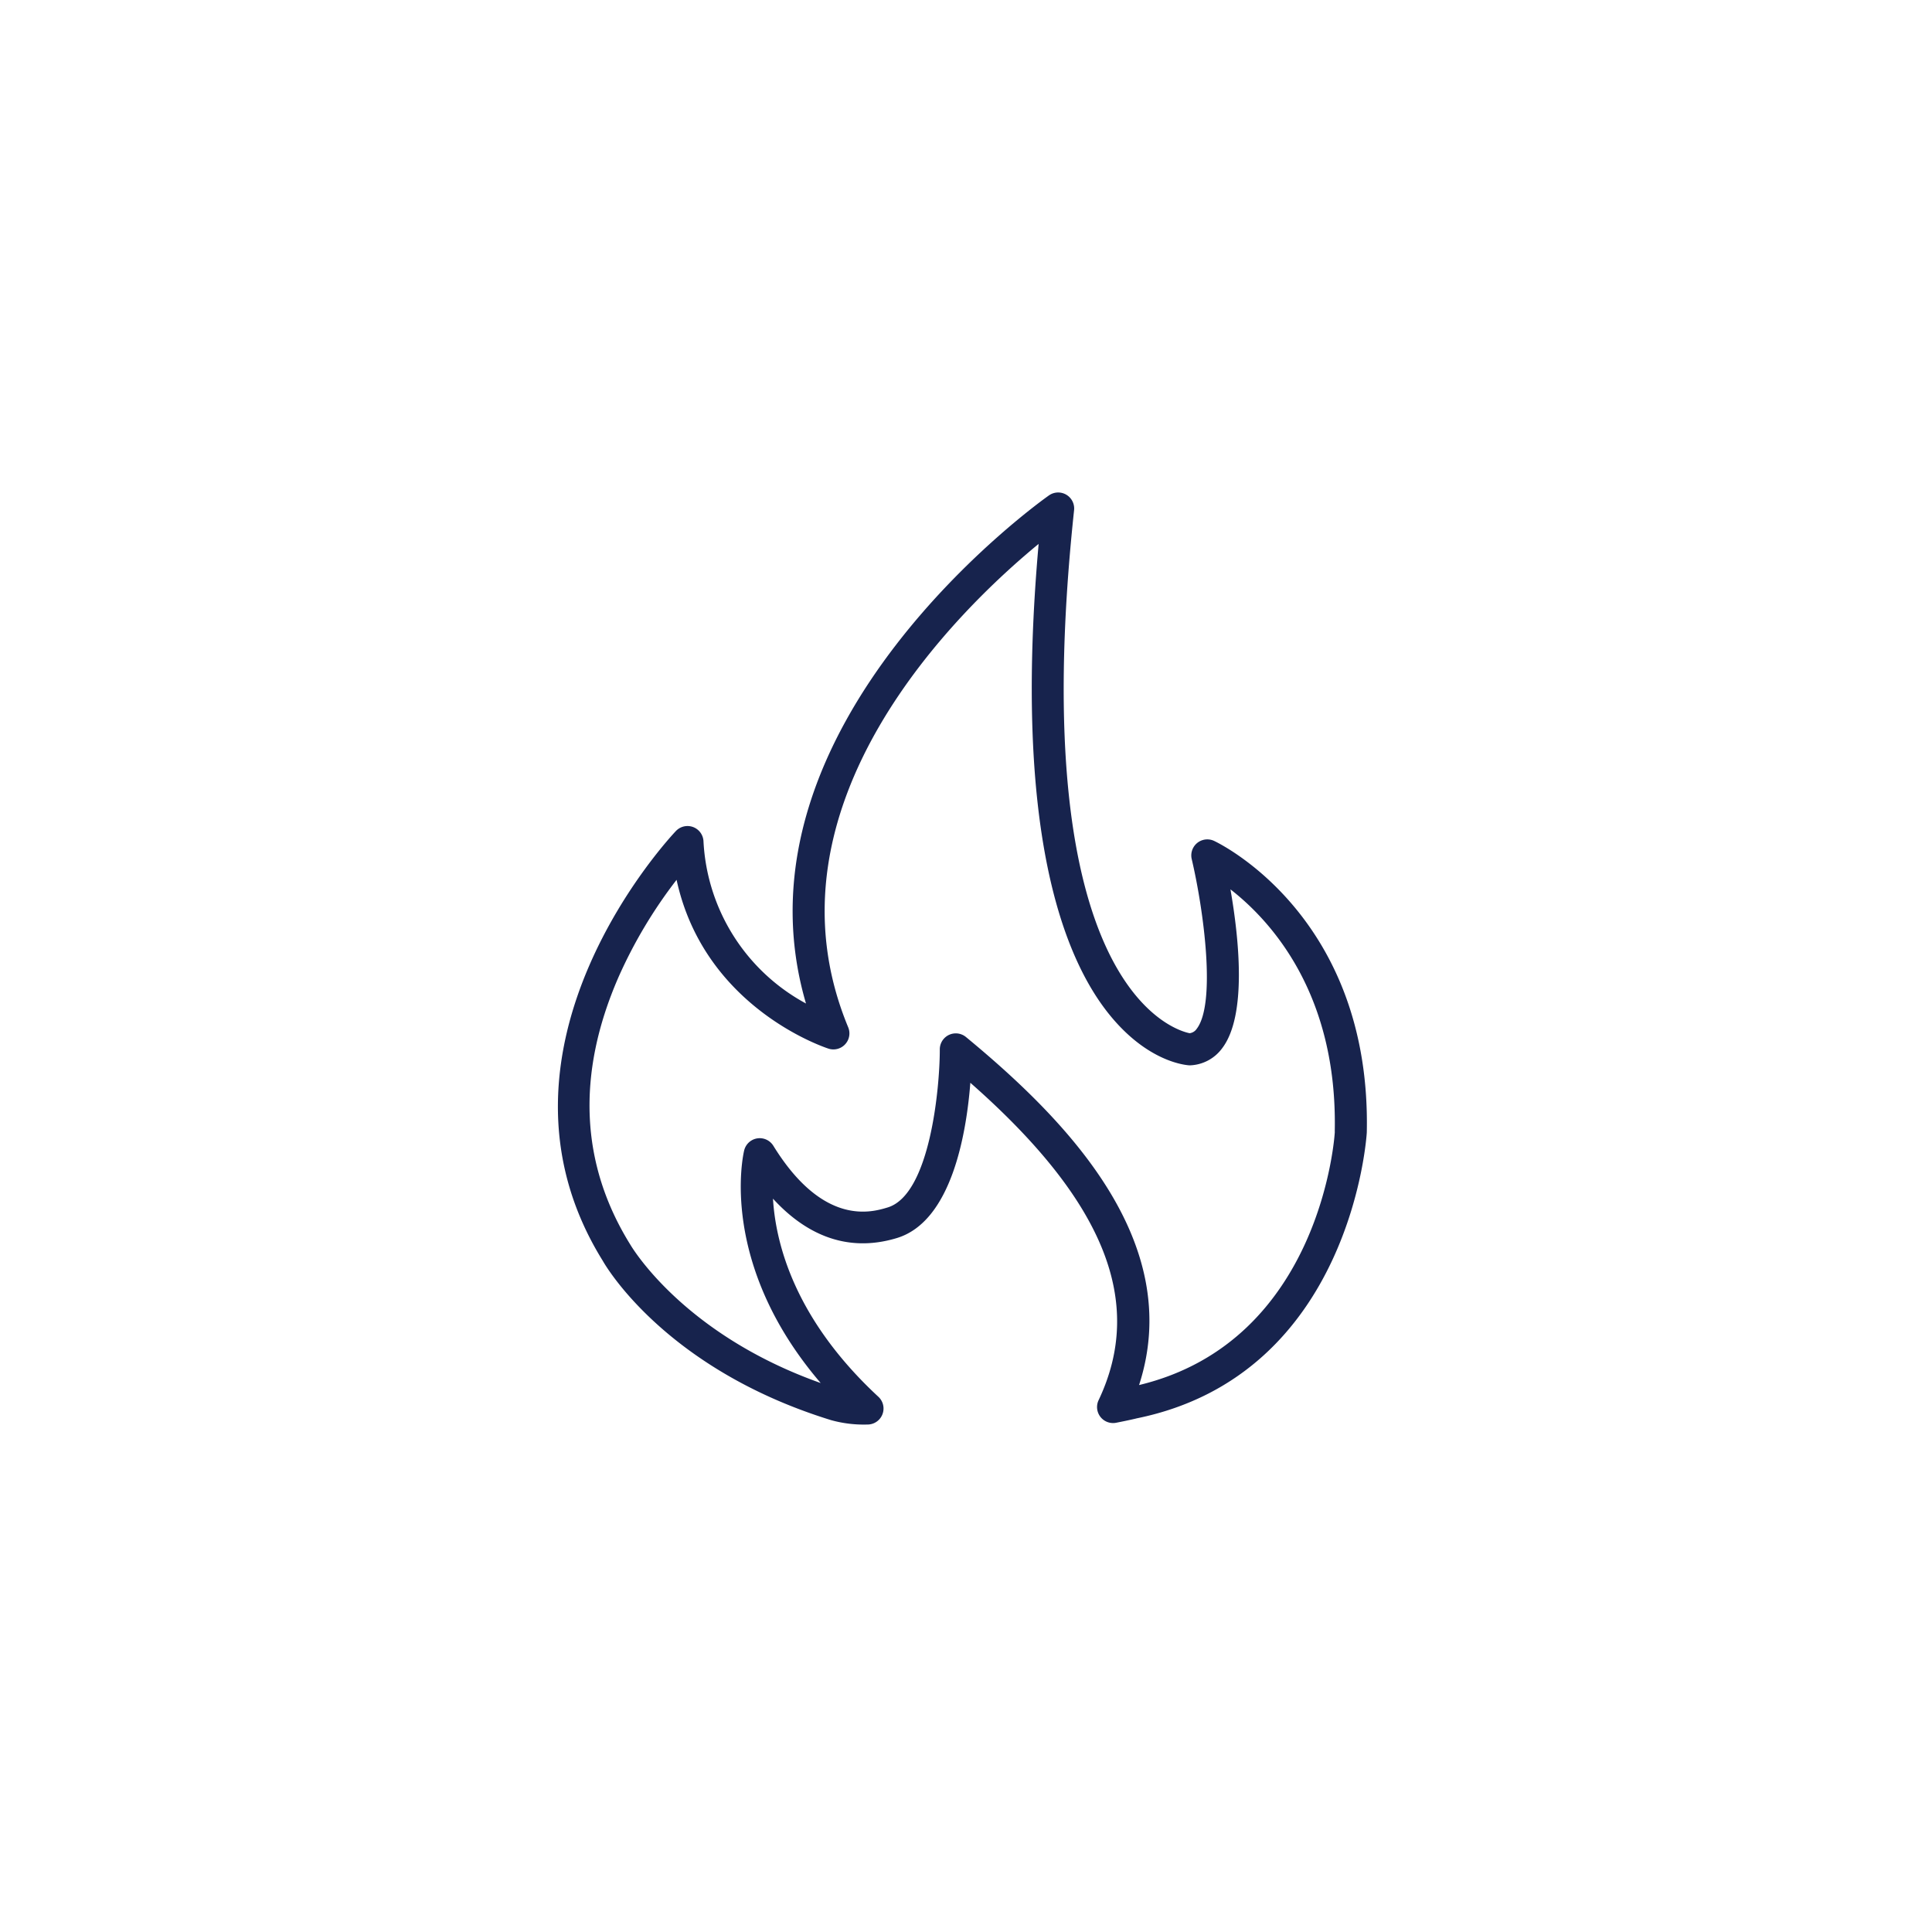 <?xml version="1.0" encoding="UTF-8"?>
<svg xmlns="http://www.w3.org/2000/svg" width="170.433" height="170.433" viewBox="0 0 170.433 170.433">
  <g id="Group_2408" data-name="Group 2408" transform="translate(-5100 2405)">
    <rect id="Rectangle_1343" data-name="Rectangle 1343" width="170.433" height="170.433" transform="translate(5100 -2405)" fill="#e5eff0" opacity="0"></rect>
    <path id="Path_168" data-name="Path 168" d="M107.889,74.182a1.413,1.413,0,0,0-1.978,1.6c1.079,4.6,2.15,12.741.443,14.973a.885.885,0,0,1-.626.391c-1.175-.23-14.7-3.846-10.194-46.14a1.412,1.412,0,0,0-2.206-1.311c-.3.208-28.671,20.175-21.444,44.83A17.264,17.264,0,0,1,62.84,74.188a1.411,1.411,0,0,0-2.421-.89c-.183.189-18.17,19.076-6.464,37.922.217.387,5.48,9.534,20.139,14.058a10.73,10.73,0,0,0,3.187.388h.032a1.412,1.412,0,0,0,.959-2.447c-7.4-6.857-9.064-13.532-9.3-17.477,2.589,2.832,6.207,4.9,10.92,3.476,4.847-1.46,6.145-9.261,6.491-13.7,11.829,10.4,15.423,19.339,11.314,28a1.412,1.412,0,0,0,1.545,1.992c1.14-.222,1.814-.385,1.814-.388,18.99-3.865,20.293-25.013,20.3-25.226C121.762,80.945,108.455,74.449,107.889,74.182Zm10.646,25.652c0,.186-1.124,18.47-17.268,22.35,4.127-12.728-6.579-23.528-15.268-30.7a1.411,1.411,0,0,0-2.311,1.09c.005,3.256-.833,12.807-4.605,13.944-1.4.423-5.664,1.708-10.079-5.442a1.412,1.412,0,0,0-2.574.412c-.107.441-2.26,10,6.752,20.518-12.2-4.328-16.721-12.087-16.8-12.217-4.41-7.1-4.763-15.025-1.052-23.557a41.626,41.626,0,0,1,5.138-8.618c2.478,11.42,13.305,14.859,13.423,14.9a1.412,1.412,0,0,0,1.716-1.891c-8.161-19.687,9.9-36.973,16.8-42.643-2.245,25.278,2.17,36.616,6.377,41.688,3.253,3.923,6.425,4.282,6.939,4.313a3.683,3.683,0,0,0,2.872-1.506c2.215-2.9,1.479-9.738.734-14.02,3.578,2.782,9.463,9.224,9.2,21.385Z" transform="translate(5099.217 -2405)" fill="#17234d"></path>
  </g>
</svg>
